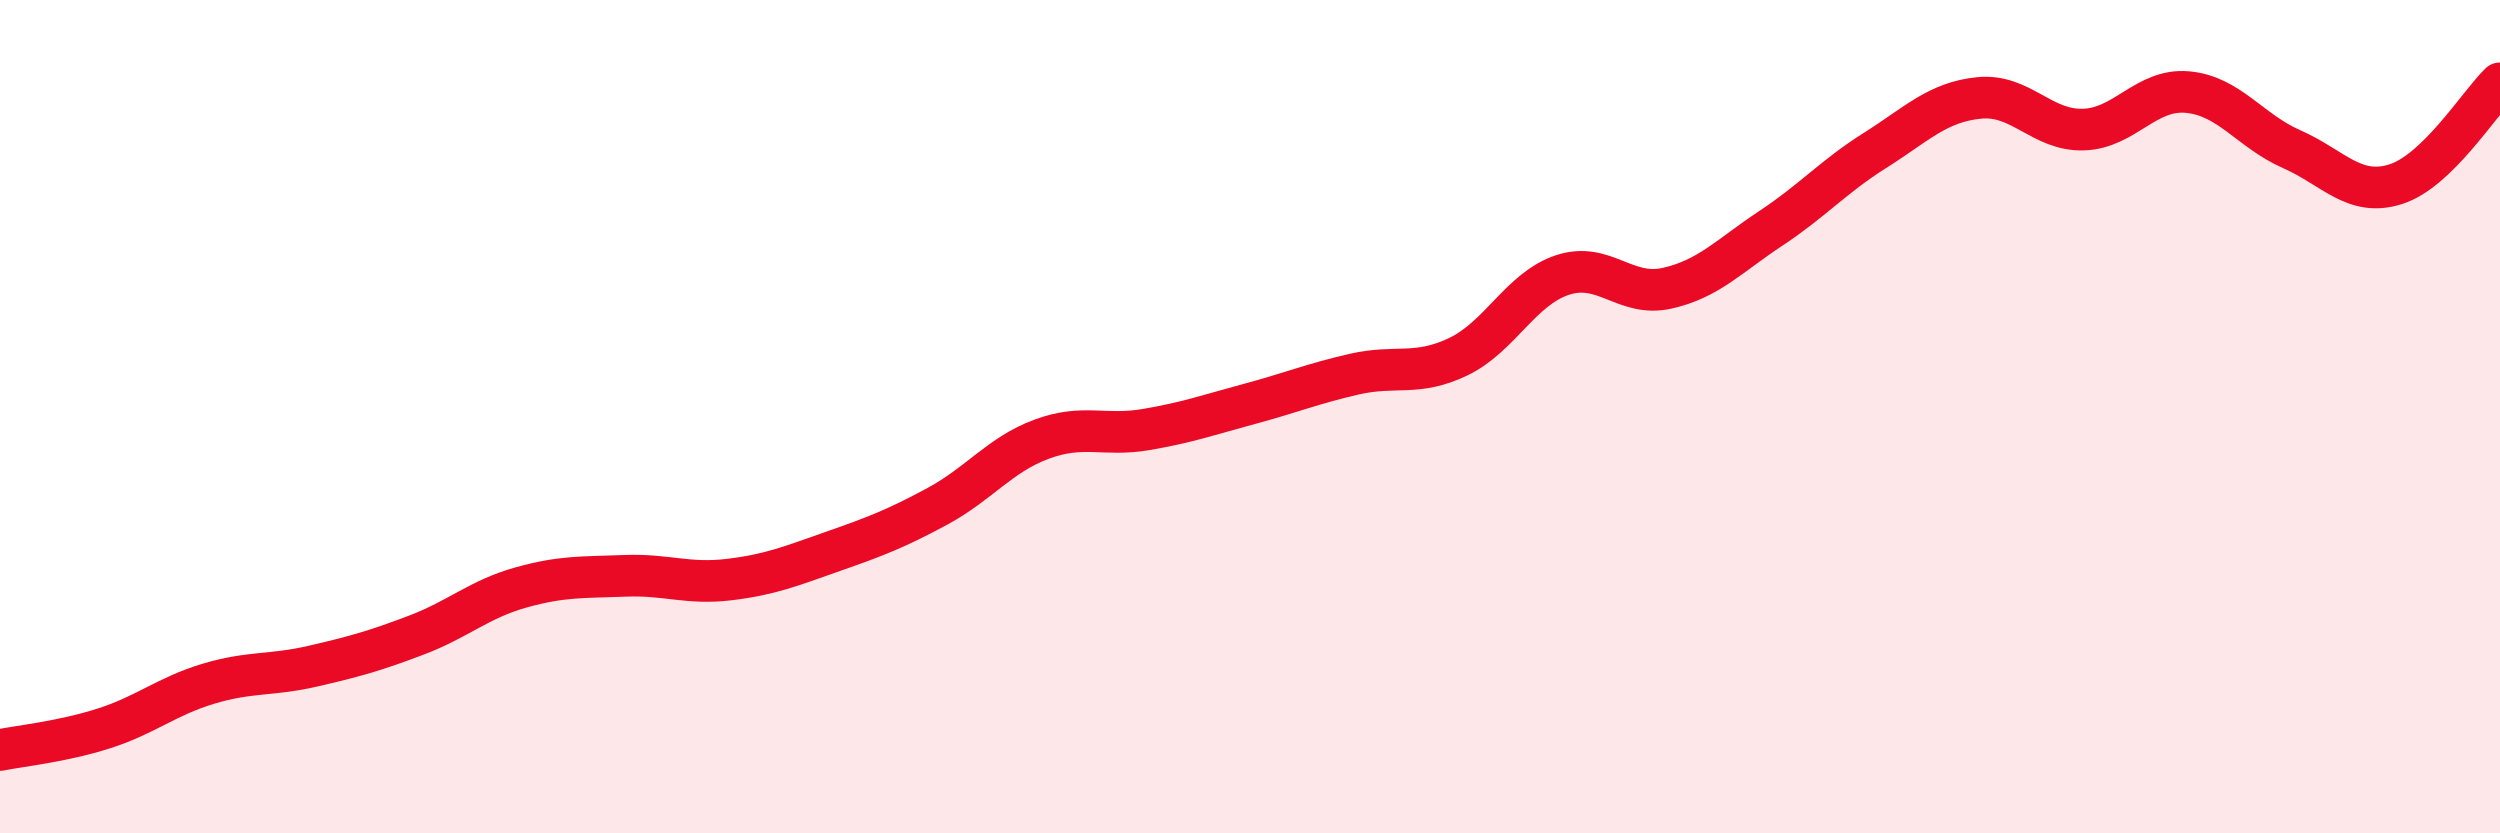 
    <svg width="60" height="20" viewBox="0 0 60 20" xmlns="http://www.w3.org/2000/svg">
      <path
        d="M 0,18 C 0.5,17.9 1.5,17.8 2.5,17.48 C 3.5,17.16 4,16.71 5,16.41 C 6,16.11 6.5,16.22 7.5,15.99 C 8.5,15.76 9,15.62 10,15.24 C 11,14.86 11.5,14.38 12.5,14.1 C 13.5,13.82 14,13.86 15,13.82 C 16,13.78 16.5,14.03 17.5,13.91 C 18.5,13.79 19,13.58 20,13.23 C 21,12.88 21.5,12.69 22.5,12.15 C 23.5,11.61 24,10.91 25,10.54 C 26,10.17 26.5,10.48 27.5,10.31 C 28.5,10.14 29,9.96 30,9.69 C 31,9.42 31.5,9.21 32.5,8.98 C 33.5,8.75 34,9.04 35,8.56 C 36,8.08 36.5,6.93 37.5,6.6 C 38.5,6.27 39,7.14 40,6.92 C 41,6.7 41.5,6.14 42.5,5.48 C 43.5,4.82 44,4.24 45,3.61 C 46,2.98 46.5,2.45 47.5,2.35 C 48.5,2.25 49,3.14 50,3.11 C 51,3.08 51.5,2.12 52.5,2.21 C 53.5,2.3 54,3.14 55,3.58 C 56,4.02 56.5,4.74 57.5,4.42 C 58.5,4.1 59.5,2.48 60,2L60 20L0 20Z"
        fill="#EB0A25"
        opacity="0.1"
        stroke-linecap="round"
        stroke-linejoin="round"
      />
      <path
        d="M 0,18 C 0.5,17.9 1.5,17.8 2.5,17.48 C 3.5,17.16 4,16.71 5,16.41 C 6,16.11 6.5,16.22 7.5,15.99 C 8.5,15.76 9,15.62 10,15.24 C 11,14.86 11.5,14.38 12.5,14.1 C 13.5,13.82 14,13.86 15,13.82 C 16,13.78 16.5,14.03 17.5,13.91 C 18.5,13.79 19,13.58 20,13.23 C 21,12.88 21.5,12.69 22.5,12.15 C 23.5,11.61 24,10.91 25,10.54 C 26,10.17 26.5,10.48 27.5,10.31 C 28.5,10.14 29,9.96 30,9.69 C 31,9.42 31.5,9.21 32.5,8.98 C 33.5,8.75 34,9.04 35,8.56 C 36,8.08 36.5,6.93 37.5,6.6 C 38.5,6.27 39,7.14 40,6.92 C 41,6.7 41.5,6.14 42.5,5.48 C 43.5,4.82 44,4.24 45,3.61 C 46,2.98 46.5,2.45 47.5,2.35 C 48.5,2.25 49,3.14 50,3.11 C 51,3.08 51.5,2.12 52.5,2.21 C 53.5,2.3 54,3.14 55,3.58 C 56,4.02 56.5,4.74 57.5,4.42 C 58.5,4.1 59.5,2.48 60,2"
        stroke="#EB0A25"
        stroke-width="1"
        fill="none"
        stroke-linecap="round"
        stroke-linejoin="round"
      />
    </svg>
  